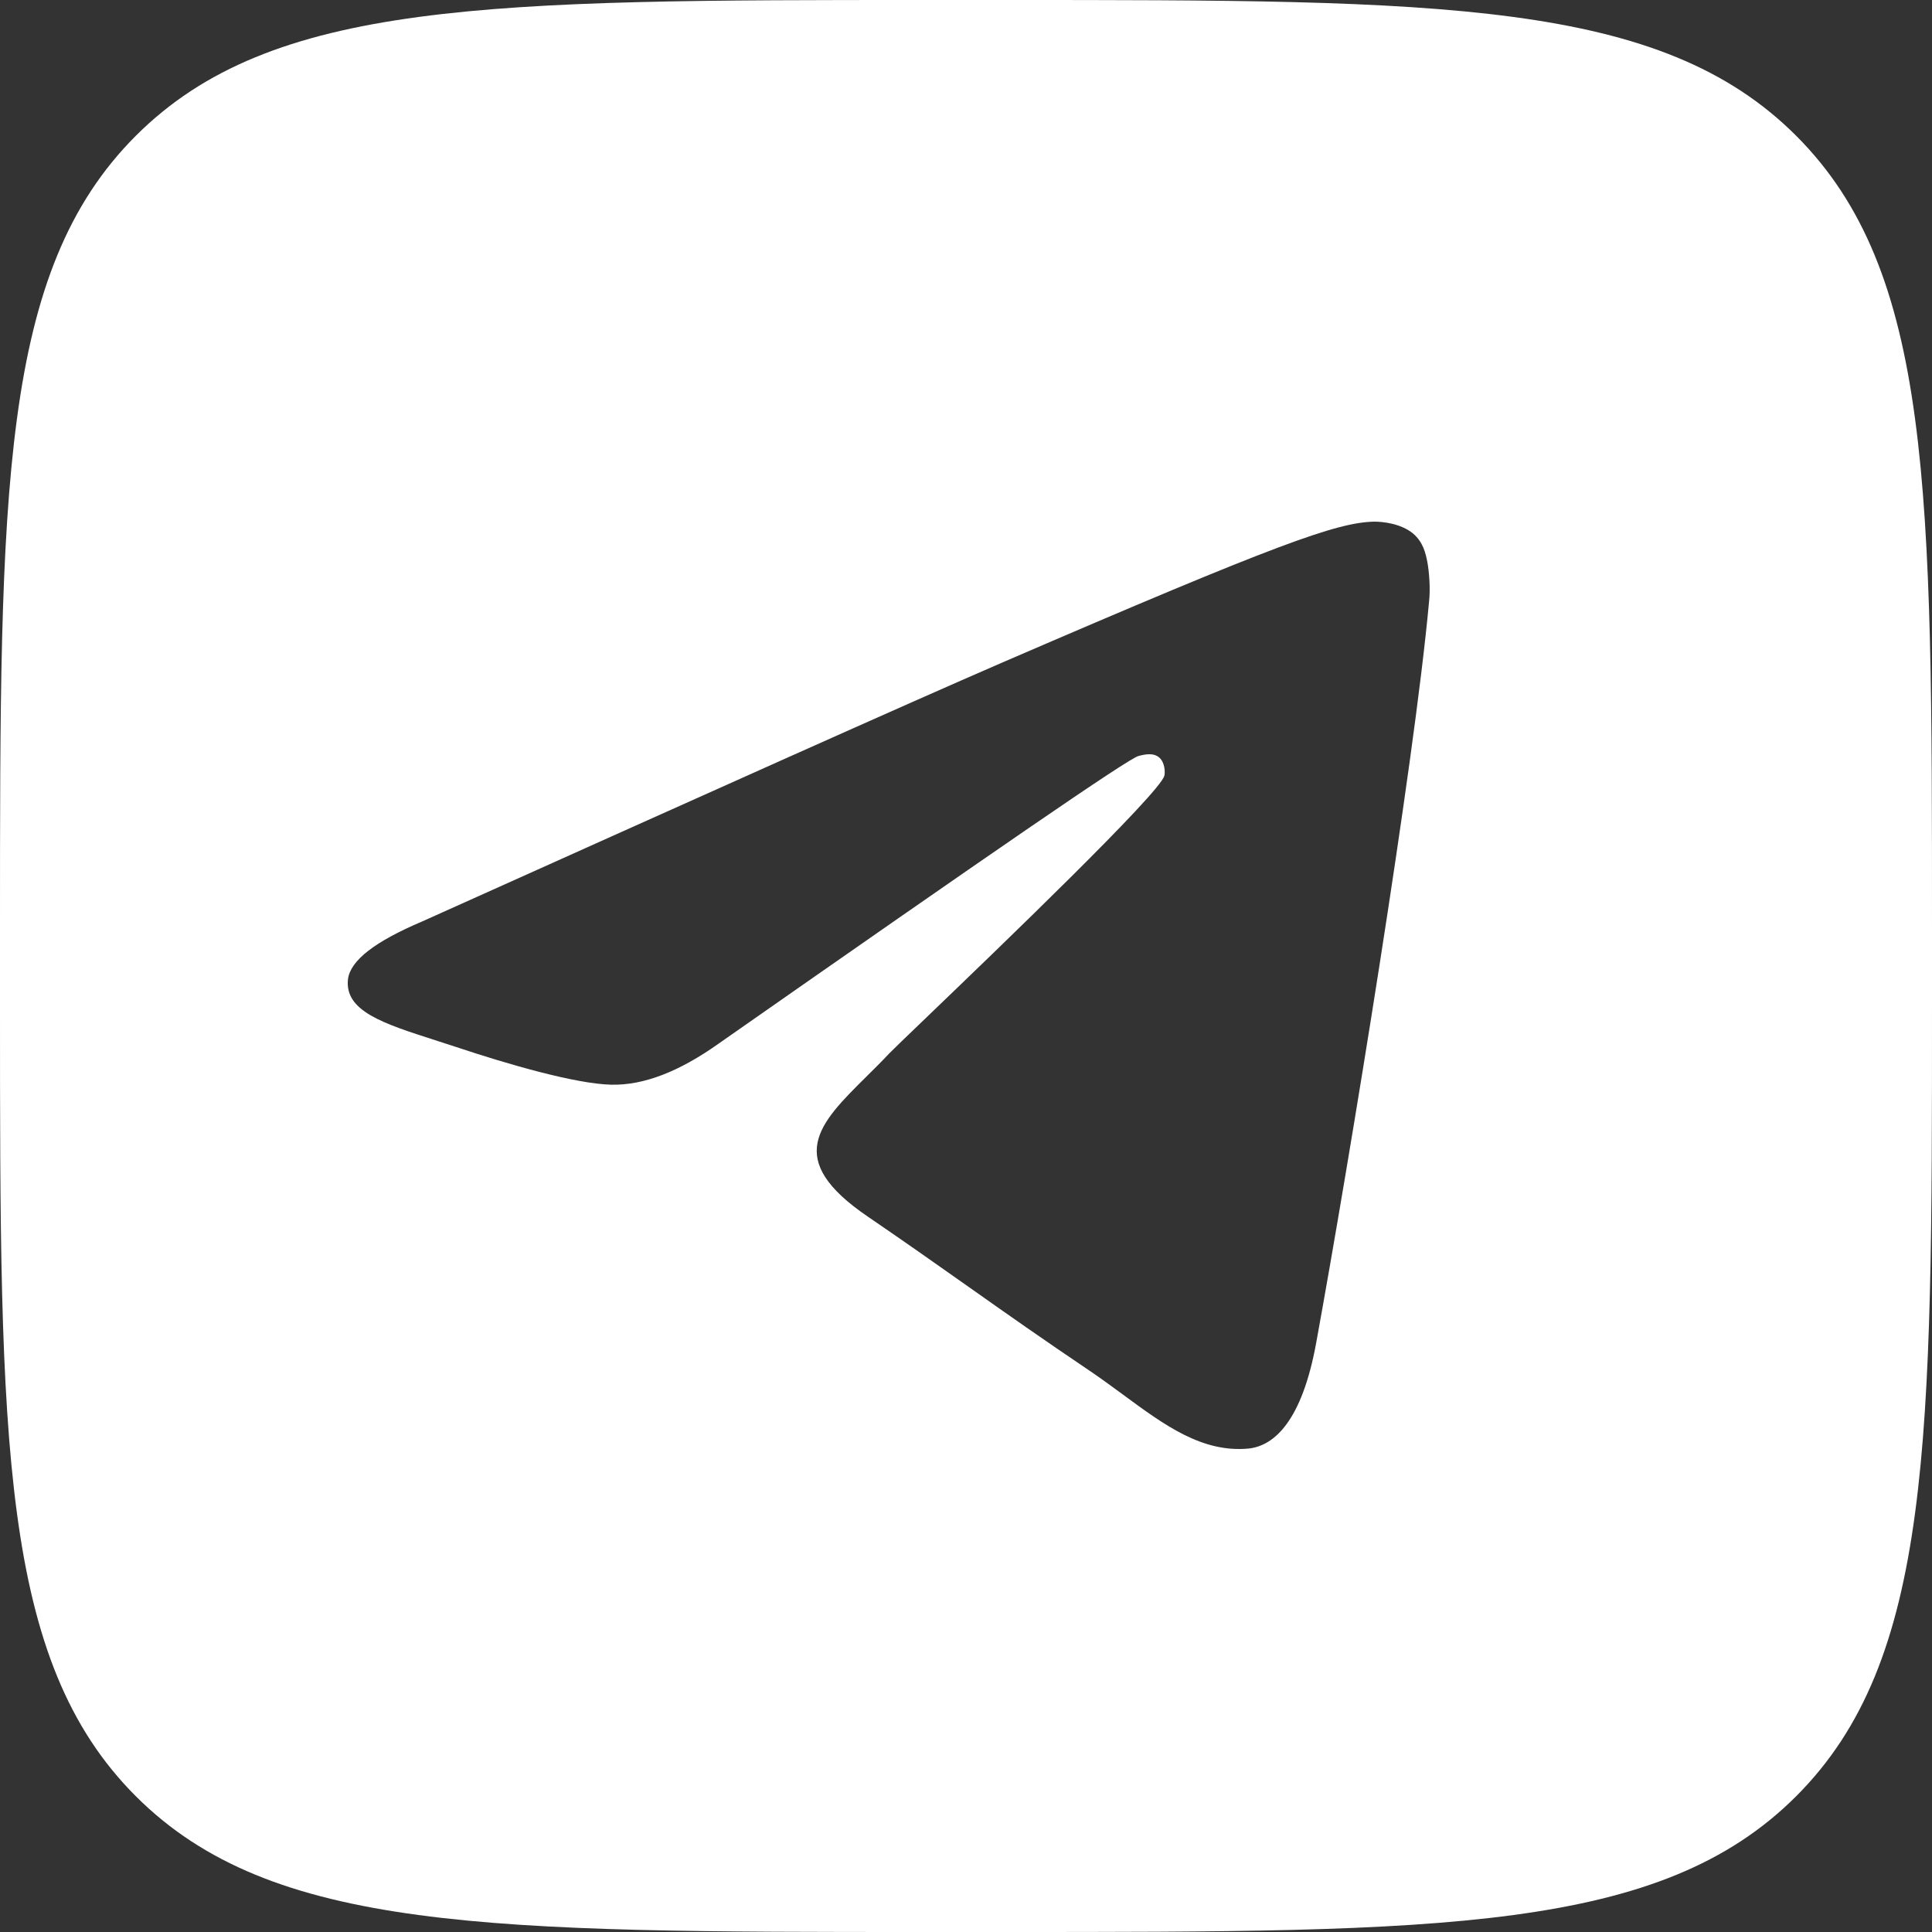 <?xml version="1.0" encoding="UTF-8"?> <svg xmlns="http://www.w3.org/2000/svg" width="100" height="100" viewBox="0 0 100 100" fill="none"><rect x="0" y="0" width="100" height="100" fill="#333333" stroke="none"/><path fill-rule="evenodd" clip-rule="evenodd" d="M7.029 7.029C0 14.059 0 25.373 0 48V52C0 74.627 0 85.941 7.029 92.971C14.059 100 25.373 100 48 100H52C74.627 100 85.941 100 92.971 92.971C100 85.941 100 74.627 100 52V48C100 25.373 100 14.059 92.971 7.029C85.941 0 74.627 0 52 0H48C25.373 0 14.059 0 7.029 7.029ZM51.893 34.286C46.869 36.462 36.864 40.949 21.834 47.702C19.43 48.724 18.141 49.701 18.012 50.678C17.822 52.331 19.822 52.973 22.519 53.839C22.867 53.951 23.227 54.066 23.595 54.188C26.257 55.077 29.778 56.098 31.625 56.143C33.299 56.187 35.146 55.476 37.207 54.01C51.249 44.192 58.463 39.217 58.935 39.128C59.279 39.039 59.708 38.95 60.009 39.217C60.309 39.483 60.309 40.017 60.266 40.15C60.061 41.033 51.684 49.079 47.872 52.74C46.89 53.683 46.211 54.335 46.053 54.499C45.65 54.928 45.24 55.334 44.846 55.724C42.381 58.165 40.531 59.997 44.936 62.984C46.939 64.352 48.554 65.492 50.145 66.615C52.067 67.972 53.954 69.303 56.445 70.981C57.031 71.379 57.593 71.793 58.141 72.196C60.28 73.77 62.211 75.191 64.603 74.979C65.977 74.846 67.394 73.513 68.124 69.515C69.842 60.096 73.192 39.617 73.964 31.176C74.05 30.465 73.964 29.532 73.879 29.088C73.793 28.644 73.664 28.066 73.149 27.622C72.504 27.089 71.56 27 71.13 27C69.198 27.044 66.192 28.111 51.893 34.286Z" fill="white"></path></svg> 